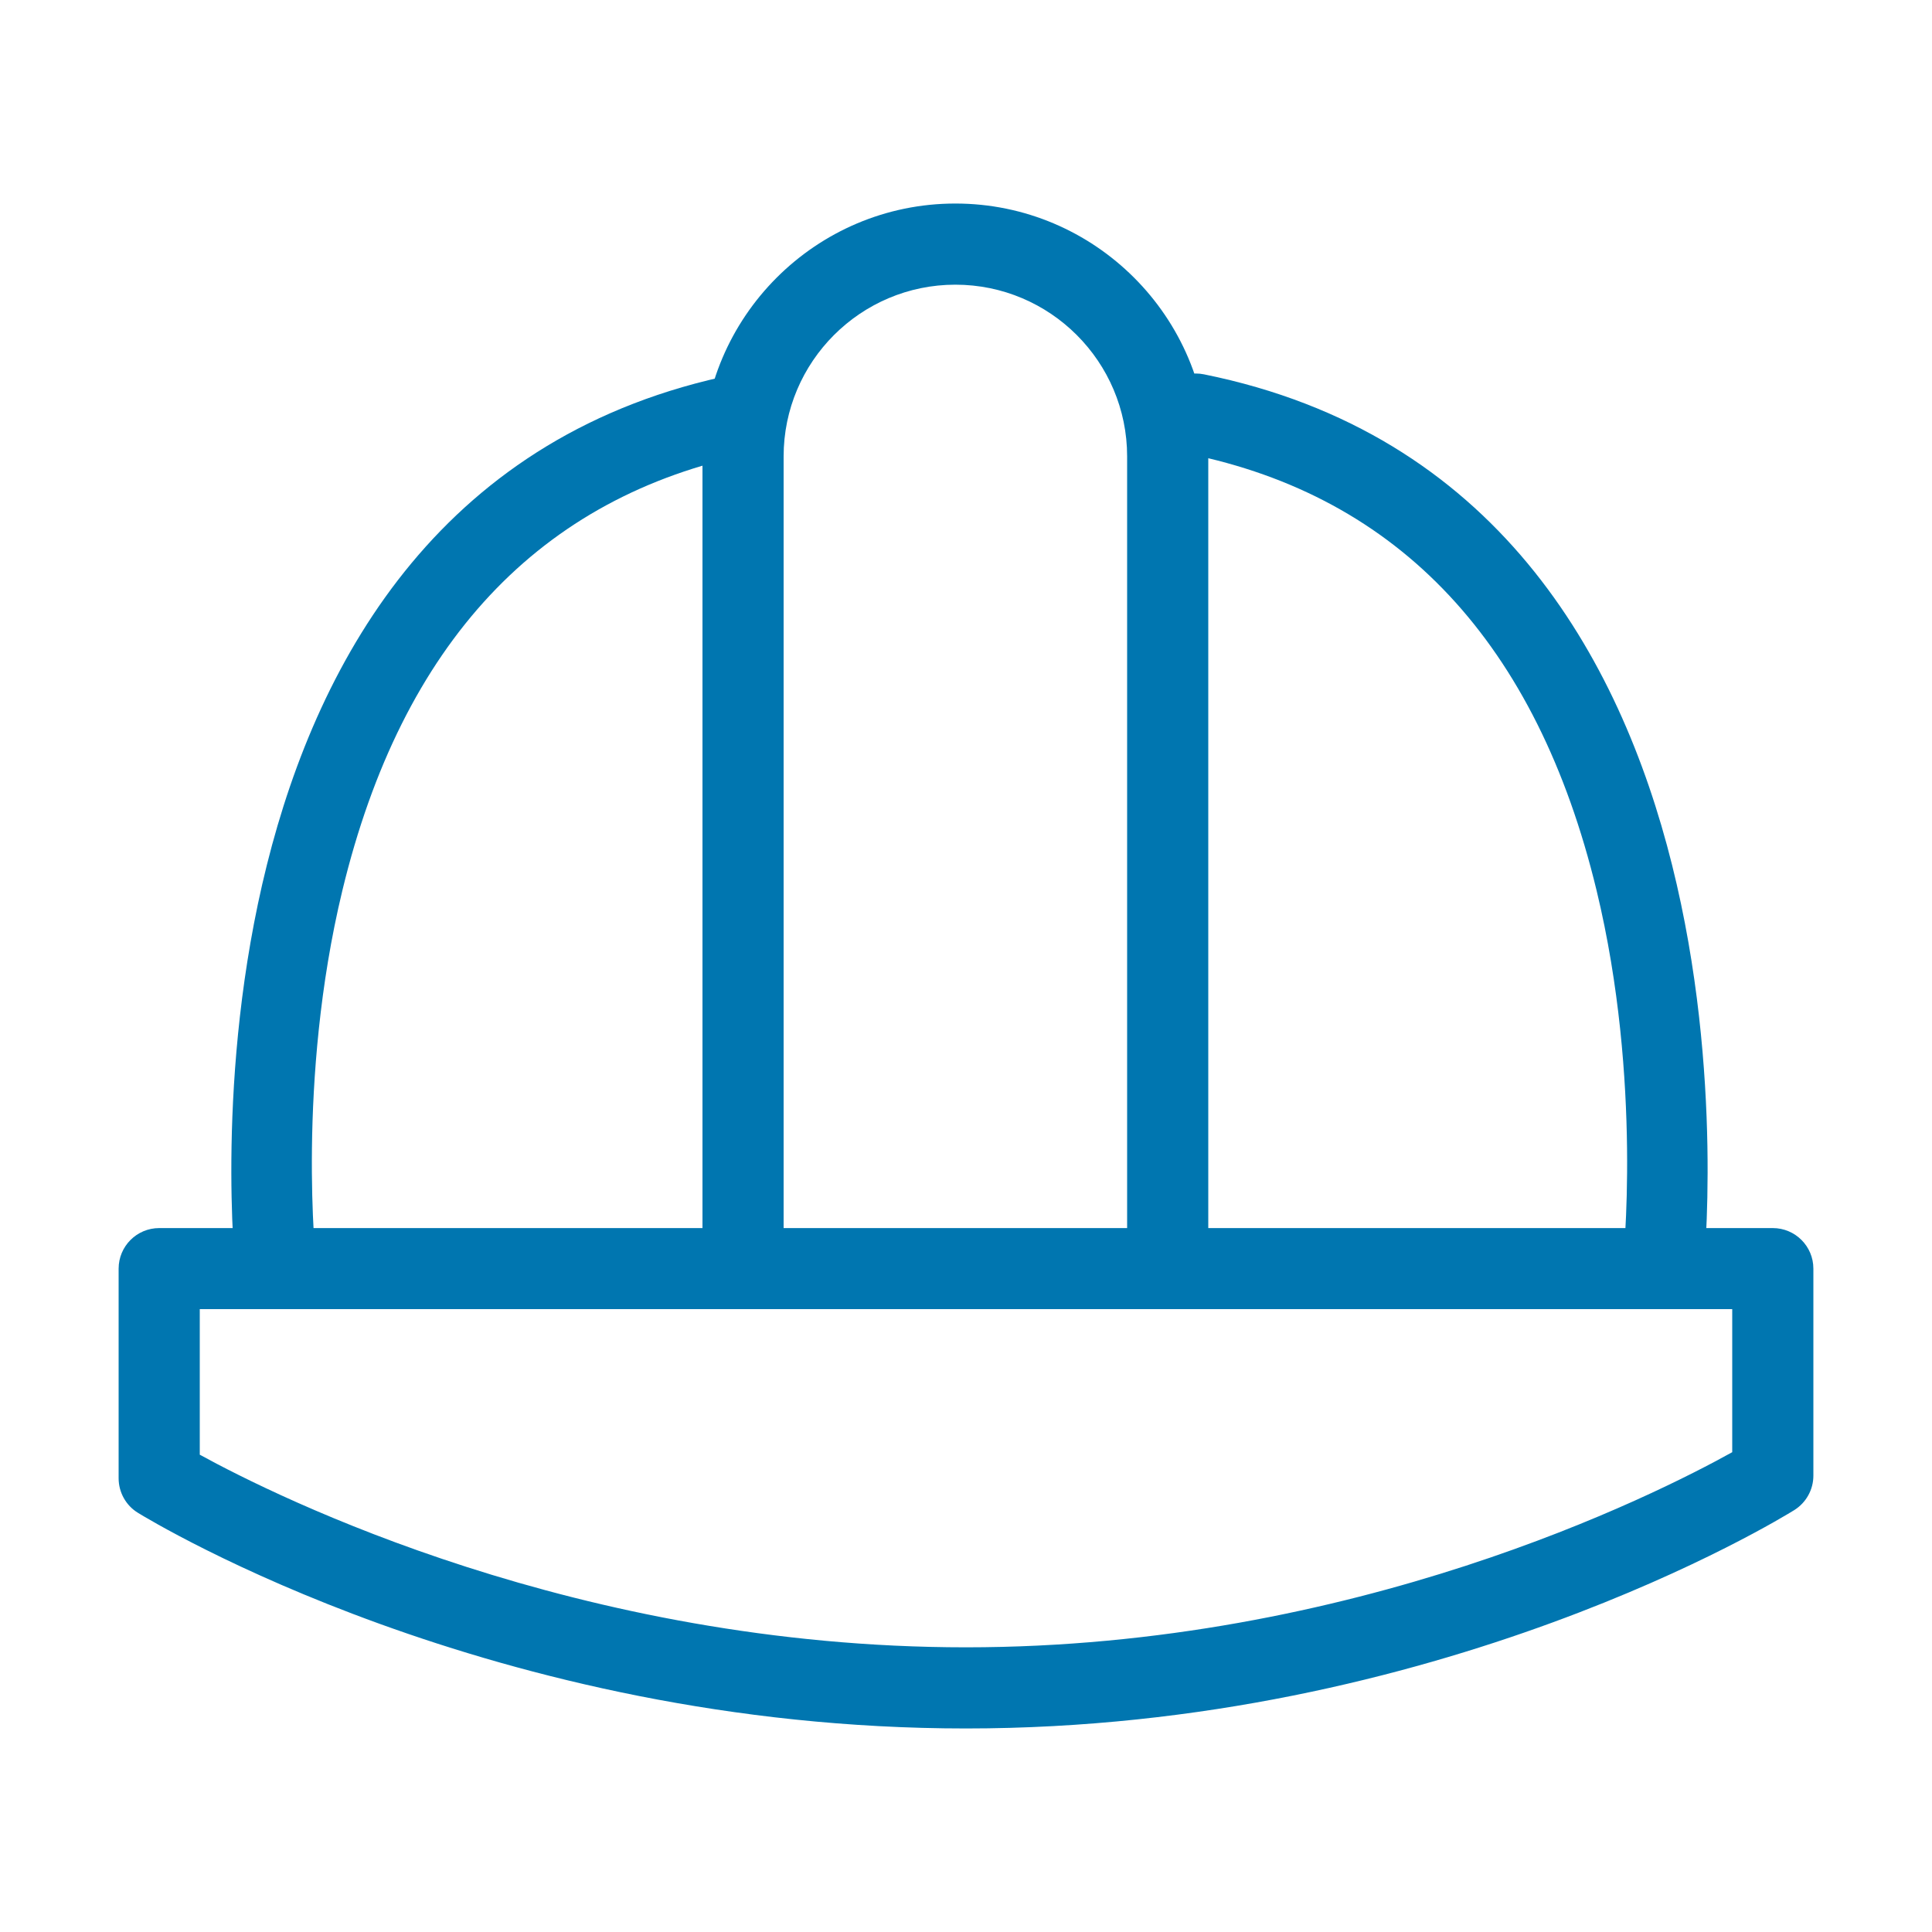 <?xml version="1.0" encoding="UTF-8"?>
<!-- Generator: Adobe Illustrator 28.0.0, SVG Export Plug-In . SVG Version: 6.00 Build 0)  -->
<svg xmlns="http://www.w3.org/2000/svg" xmlns:xlink="http://www.w3.org/1999/xlink" version="1.1" id="Layer_1" x="0px" y="0px" viewBox="0 0 200 200" style="enable-background:new 0 0 200 200;" xml:space="preserve">
<style type="text/css">
	.st0{fill:#0076B0;}
</style>
<g>
	<g>
		<path class="st0" d="M28.56,135.52c-2.1,0-3.92-1.58-4.16-3.72c-0.09-0.81-8.53-80.89,51.69-93.06c2.27-0.46,4.49,1.01,4.94,3.28    c0.46,2.27-1.01,4.49-3.28,4.94C55.86,51.39,41.62,66.6,35.44,92.19c-4.76,19.74-2.73,38.47-2.71,38.66    c0.26,2.3-1.39,4.38-3.7,4.64C28.88,135.51,28.72,135.52,28.56,135.52z"></path>
	</g>
	<g>
		<path class="st0" d="M172.17,135.52c-0.16,0-0.32-0.01-0.48-0.03c-2.3-0.26-3.96-2.34-3.7-4.64c0.02-0.19,2.06-18.92-2.71-38.66    c-6.18-25.58-20.41-40.8-42.31-45.22c-2.27-0.46-3.74-2.67-3.28-4.94c0.46-2.27,2.67-3.74,4.94-3.28    c60.22,12.16,51.78,92.25,51.69,93.06C176.09,133.94,174.27,135.52,172.17,135.52z"></path>
	</g>
	<g>
		<path class="st0" d="M120.88,135.52c-2.32,0-4.2-1.88-4.2-4.2V47.25c0-9.81-7.98-17.78-17.78-17.78    c-9.81,0-17.78,7.98-17.78,17.78v84.07c0,2.32-1.88,4.2-4.2,4.2c-2.32,0-4.2-1.88-4.2-4.2V47.25c0-14.43,11.74-26.18,26.18-26.18    c14.43,0,26.18,11.74,26.18,26.18v84.07C125.08,133.64,123.2,135.52,120.88,135.52z"></path>
	</g>
	<g>
		<path class="st0" d="M100,178.93c-48.98,0-84.25-21.42-85.73-22.33c-1.24-0.76-1.99-2.12-1.99-3.57v-21.7c0-2.32,1.88-4.2,4.2-4.2    h167.04c2.32,0,4.2,1.88,4.2,4.2v21.43c0,1.45-0.75,2.79-1.97,3.56C184.27,157.23,148.99,178.93,100,178.93z M20.68,150.59    c7.99,4.38,39.17,19.94,79.32,19.94c40.17,0,71.36-15.78,79.32-20.2v-14.81H20.68V150.59z"></path>
	</g>
</g>
<g>
	<g>
		<path class="st0" d="M-86.07,241.84c-21.58,0-39.14-17.56-39.14-39.14s17.56-39.14,39.14-39.14s39.14,17.56,39.14,39.14    S-64.49,241.84-86.07,241.84z M-86.07,173.3c-16.22,0-29.41,13.19-29.41,29.41c0,16.22,13.19,29.41,29.41,29.41    c16.22,0,29.41-13.19,29.41-29.41C-56.66,186.49-69.85,173.3-86.07,173.3z"></path>
	</g>
	<g>
		<path class="st0" d="M-32.86,264.37c-1.24,0-2.49-0.48-3.44-1.42l-29.05-29.05c-1.9-1.9-1.9-4.98,0-6.88c1.9-1.9,4.98-1.9,6.88,0    l29.05,29.05c1.9,1.9,1.9,4.98,0,6.88C-30.37,263.89-31.62,264.37-32.86,264.37z"></path>
	</g>
	<g>
		<path class="st0" d="M-132.69,153.8h-64.36c-2.69,0-4.86-2.18-4.86-4.86c0-2.69,2.18-4.86,4.86-4.86h64.36    c2.69,0,4.86,2.18,4.86,4.86C-127.83,151.62-130,153.8-132.69,153.8z"></path>
	</g>
	<g>
		<path class="st0" d="M-153.71,191.98h-43.34c-2.69,0-4.86-2.18-4.86-4.86c0-2.69,2.18-4.86,4.86-4.86h43.34    c2.69,0,4.86,2.18,4.86,4.86C-148.85,189.81-151.03,191.98-153.71,191.98z"></path>
	</g>
	<g>
		<path class="st0" d="M-153.71,230.17h-43.34c-2.69,0-4.86-2.18-4.86-4.86c0-2.69,2.18-4.86,4.86-4.86h43.34    c2.69,0,4.86,2.18,4.86,4.86C-148.85,227.99-151.03,230.17-153.71,230.17z"></path>
	</g>
	<g>
		<path class="st0" d="M-132.69,268.36h-64.36c-2.69,0-4.86-2.18-4.86-4.86c0-2.69,2.18-4.86,4.86-4.86h64.36    c2.69,0,4.86,2.18,4.86,4.86C-127.83,266.18-130,268.36-132.69,268.36z"></path>
	</g>
</g>
<g>
	<g>
		<path class="st0" d="M355.62,163.67V-18.36c0-2.32,1.88-4.2,4.2-4.2h47.9c2.32,0,4.2,1.88,4.2,4.2v182.02c0,2.32-1.88,4.2-4.2,4.2    h-47.9C357.5,167.86,355.62,165.98,355.62,163.67z M403.52-14.16h-39.51v173.63h39.51V-14.16z"></path>
	</g>
	<g>
		<path class="st0" d="M307.72,163.67V31.57c0-2.32,1.88-4.2,4.2-4.2h47.9c2.32,0,4.2,1.88,4.2,4.2v132.1c0,2.32-1.88,4.2-4.2,4.2    h-47.9C309.6,167.86,307.72,165.98,307.72,163.67z M355.62,35.77h-39.51v123.7h39.51V35.77z"></path>
	</g>
	<g>
		<path class="st0" d="M259.82,163.67V75.23c0-2.32,1.88-4.2,4.2-4.2h47.9c2.32,0,4.2,1.88,4.2,4.2v88.43c0,2.32-1.88,4.2-4.2,4.2    h-47.9C261.69,167.86,259.82,165.98,259.82,163.67z M307.72,79.43h-39.51v80.04h39.51V79.43z"></path>
	</g>
	<g>
		<path class="st0" d="M211.91,163.67v-47.9c0-2.32,1.88-4.2,4.2-4.2h47.9c2.32,0,4.2,1.88,4.2,4.2v47.9c0,2.32-1.88,4.2-4.2,4.2    h-47.9C213.79,167.86,211.91,165.98,211.91,163.67z M259.82,119.96h-39.51v39.51h39.51V119.96z"></path>
	</g>
	<g>
		<path class="st0" d="M295.6,1.06h-26.53c-2.32,0-4.2,1.88-4.2,4.2c0,2.32,1.88,4.2,4.2,4.2h22.33v22.33c0,2.32,1.88,4.2,4.2,4.2    c2.32,0,4.2-1.88,4.2-4.2V5.26C299.8,2.94,297.92,1.06,295.6,1.06z"></path>
	</g>
	<g>
		<path class="st0" d="M295.6,1.06c-1.07,0-2.15,0.41-2.97,1.23l-47.72,47.72c-1.64,1.64-1.64,4.3,0,5.93c1.64,1.64,4.3,1.64,5.93,0    l47.72-47.72c1.64-1.64,1.64-4.3,0-5.93C297.75,1.47,296.67,1.06,295.6,1.06z"></path>
	</g>
</g>
<g>
	<g>
		<path class="st0" d="M312.53-14.16H185.56c-13.21,0-24.01-10.52-24.48-23.62c-0.01-0.12-0.01-0.24-0.01-0.36v-98.36    c0-20.19,16.43-36.62,36.62-36.62c2.32,0,4.2,1.88,4.2,4.2v108.8c0,1.24-0.5,2.41-1.4,3.29c-1.64,1.6-4.23,2.32-14.6,2.08    c-0.13,0-0.25-0.01-0.38-0.01c-4.2,0-8.16,1.61-11.18,4.57c-3.13,3.06-4.85,7.15-4.85,11.53c0,8.88,7.22,16.1,16.1,16.1h124.12    c1.28-9.56,0.4-46.07-1.34-79.1c-0.12-2.31,1.66-4.29,3.97-4.41c2.36-0.12,4.29,1.66,4.41,3.97c4.27,81.1,0.57,85-0.82,86.47    C315-14.68,313.8-14.16,312.53-14.16z M193.49-164.41c-13.58,2.03-24.03,13.77-24.03,27.91v79.38c4.6-4.03,10.38-6.15,16.6-6.02    c3.7,0.08,6,0.02,7.42-0.08V-164.41z"></path>
	</g>
	<g>
		<path class="st0" d="M225.16-125.16h-27.47c-2.32,0-4.2-1.88-4.2-4.2c0-2.32,1.88-4.2,4.2-4.2h27.47c2.32,0,4.2,1.88,4.2,4.2    C229.36-127.04,227.48-125.16,225.16-125.16z"></path>
	</g>
	<g>
		<path class="st0" d="M264.73-79h-24.85c-2.32,0-4.2-1.88-4.2-4.2v-29.12c0-1.15,0.48-2.26,1.31-3.05l52.87-50    c8.6-7.52,22.85-4.35,30.33,3.13c8.13,8.13,8.13,21.37,0,29.5l-52.5,52.5C266.91-79.44,265.84-79,264.73-79z M244.08-87.39h18.91    l51.28-51.27c4.86-4.86,4.86-12.77,0-17.64c-4.75-4.75-13.98-7.03-18.75-2.86l-51.44,48.65V-87.39z"></path>
	</g>
</g>
<g>
	<g>
		<path class="st0" d="M311.91,377.43c-17.11,0-33.87-4.53-48.57-13.12l-31.46,3.09c-1.19,0.11-2.39-0.29-3.27-1.1    c-0.88-0.82-1.37-1.98-1.34-3.18l0.89-34.37c-8.27-14.49-12.63-30.95-12.63-47.68c0-53.14,43.23-96.37,96.37-96.37    c53.14,0,96.37,43.23,96.37,96.37C408.28,334.2,365.05,377.43,311.91,377.43z M264.31,355.8c0.76,0,1.51,0.21,2.17,0.61    c13.67,8.26,29.39,12.63,45.44,12.63c48.51,0,87.98-39.47,87.98-87.98c0-48.51-39.47-87.98-87.98-87.98    c-48.51,0-87.98,39.47-87.98,87.98c0,15.64,4.18,31.02,12.08,44.48c0.4,0.68,0.6,1.45,0.58,2.24l-0.8,30.8l28.1-2.76    C264.03,355.81,264.17,355.8,264.31,355.8z"></path>
	</g>
	<g>
		<path class="st0" d="M311.91,297c-7.26,0-13.17-5.91-13.17-13.17c0-7.26,5.91-13.17,13.17-13.17c7.26,0,13.17,5.91,13.17,13.17    C325.09,291.09,319.18,297,311.91,297z M311.91,279.04c-2.64,0-4.78,2.14-4.78,4.78c0,2.63,2.14,4.78,4.78,4.78    c2.63,0,4.78-2.14,4.78-4.78C316.69,281.19,314.55,279.04,311.91,279.04z"></path>
	</g>
	<g>
		<path class="st0" d="M280.01,291.46h-30.09c-2.18,0-4-1.67-4.18-3.84c-0.1-1.14-0.14-2.38-0.14-3.81    c0-23.43,12.55-45.33,32.75-57.17c1.87-1.09,4.26-0.59,5.53,1.17l17.69,24.55c0.73,1.01,0.97,2.29,0.66,3.49    c-0.31,1.2-1.14,2.21-2.26,2.75c-9.68,4.61-15.94,14.51-15.94,25.21c0,1.01,0.06,2.01,0.17,2.97c0.14,1.19-0.24,2.38-1.04,3.27    C282.35,290.95,281.21,291.46,280.01,291.46z M253.99,283.07h21.64c0.25-11.97,6.5-23.07,16.38-29.59l-12.65-17.56    C263.83,246.48,254.24,264.16,253.99,283.07z"></path>
	</g>
	<g>
		<path class="st0" d="M374.06,288.01h-30.03c-2.32,0-4.2-1.88-4.2-4.2c0-10.22-5.59-19.59-14.59-24.47    c-2.02-1.09-2.78-3.61-1.72-5.64l13.95-26.61c0.52-0.99,1.41-1.73,2.48-2.06c1.07-0.32,2.22-0.22,3.21,0.31    c21.64,11.55,35.08,33.96,35.08,58.48C378.26,286.14,376.38,288.01,374.06,288.01z M347.99,279.62h21.73    c-1.32-18.35-11.27-34.93-26.83-44.75l-10.1,19.28C341.26,260.08,346.79,269.35,347.99,279.62z"></path>
	</g>
	<g>
		<path class="st0" d="M311.91,350.17c-11.58,0-22.94-3.02-32.87-8.74c-1.89-1.09-2.63-3.44-1.71-5.41l12.76-27.36    c0.52-1.11,1.5-1.94,2.68-2.27c1.18-0.33,2.45-0.12,3.47,0.56c4.66,3.14,10.08,4.8,15.67,4.8c5.14,0,10.15-1.41,14.49-4.08    c0.96-0.59,2.1-0.77,3.19-0.5c1.09,0.26,2.02,0.95,2.6,1.91l15.53,25.74c1.2,1.98,0.56,4.56-1.42,5.76    C335.95,346.85,324.05,350.17,311.91,350.17z M286.62,335.96c7.81,3.82,16.47,5.82,25.29,5.82c9.2,0,18.24-2.18,26.39-6.34    l-11.23-18.62c-4.72,2.18-9.89,3.32-15.15,3.32c-5.64,0-11.14-1.3-16.15-3.78L286.62,335.96z"></path>
	</g>
</g>
</svg>
